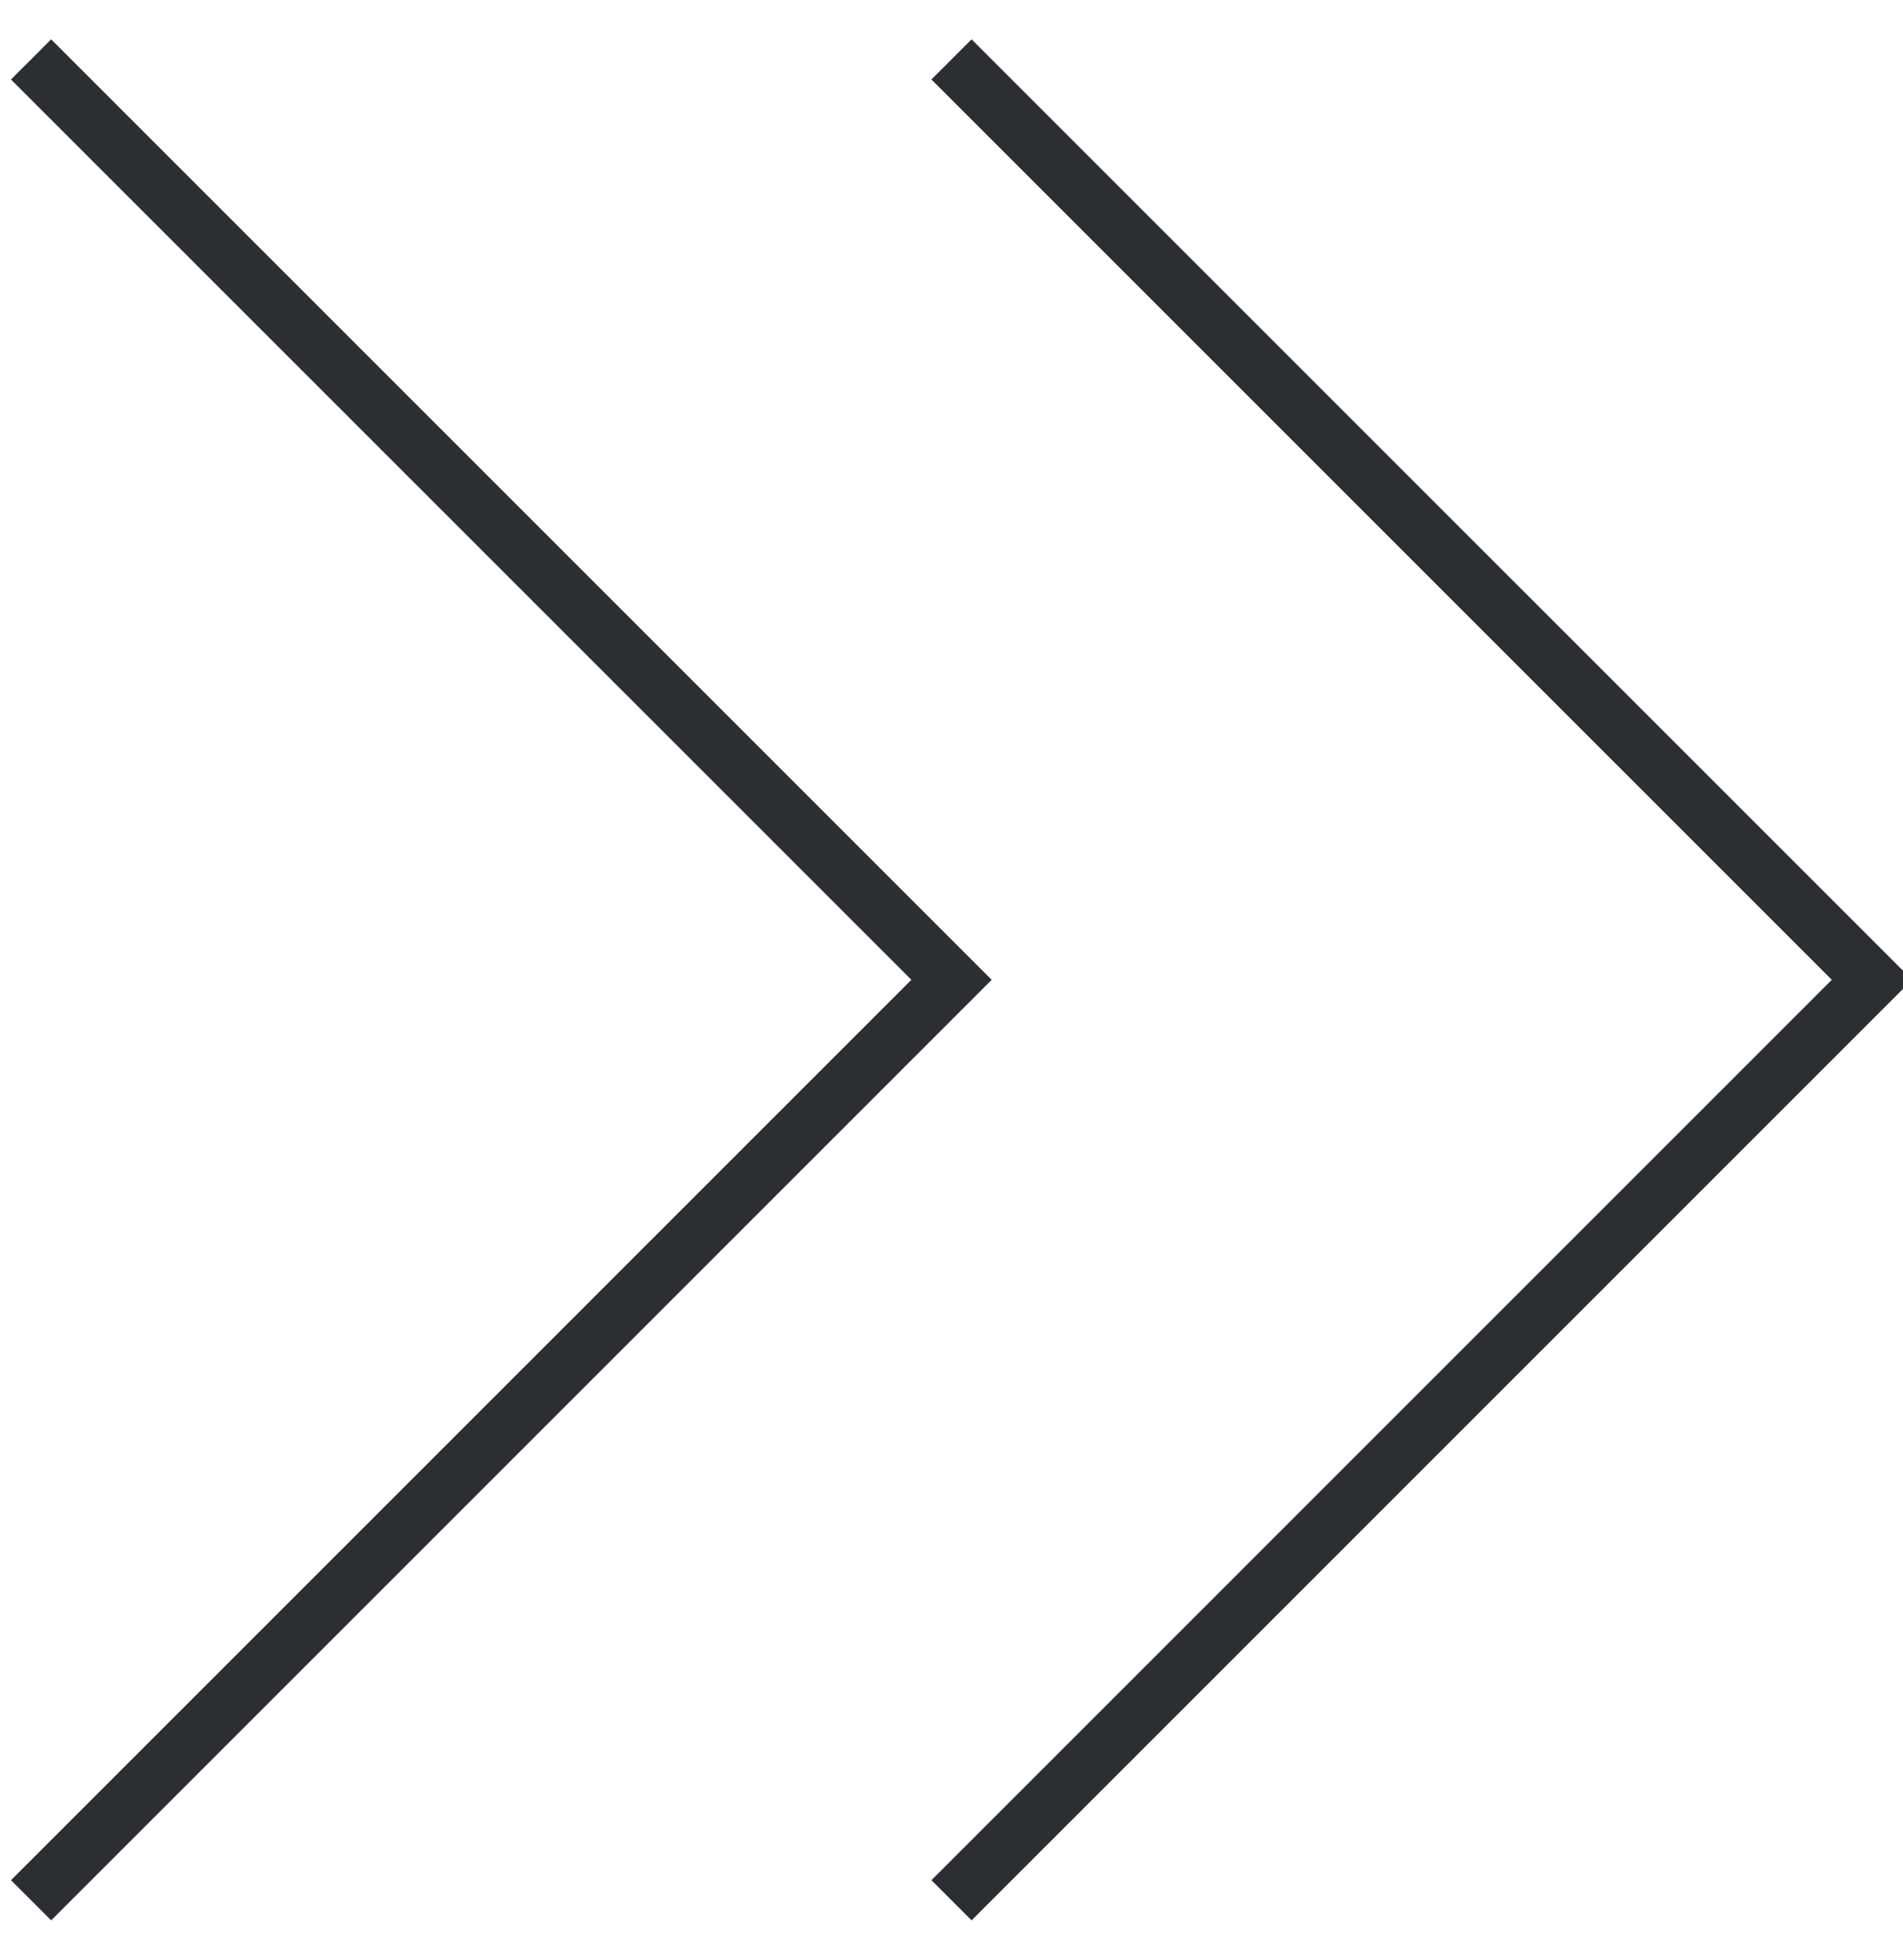 <svg xmlns="http://www.w3.org/2000/svg" xmlns:xlink="http://www.w3.org/1999/xlink" width="67" height="69" viewBox="0 0 67 69">
  <defs>
    <clipPath id="clip-Arrows_Right">
      <rect width="67" height="69"/>
    </clipPath>
  </defs>
  <g id="Arrows_Right" data-name="Arrows Right" clip-path="url(#clip-Arrows_Right)">
    <rect width="67" height="69" fill="rgba(255,255,255,0)"/>
    <g id="Component_86_6" data-name="Component 86 – 6" transform="translate(1.094 2.092)">
      <g id="State_2" data-name="State 2" transform="translate(32.407) rotate(90)">
        <g id="Group_39703" data-name="Group 39703" transform="translate(64.815 0) rotate(90)">
          <g id="Group_39599" data-name="Group 39599" transform="translate(0 0)">
            <path id="Path_38926" data-name="Path 38926" d="M32.407,64.815,0,32.409,32.407,0" transform="translate(0 0)" fill="none" stroke="#2b2f33" stroke-miterlimit="10" stroke-width="2"/>
          </g>
        </g>
      </g>
      <g id="State_2-2" data-name="State 2" transform="translate(64.813) rotate(90)">
        <g id="Group_39703-2" data-name="Group 39703" transform="translate(64.815 0) rotate(90)">
          <g id="Group_39599-2" data-name="Group 39599" transform="translate(0 0)">
            <path id="Path_38926-2" data-name="Path 38926" d="M32.407,64.815,0,32.409,32.407,0" transform="translate(0 0)" fill="none" stroke="#2b2f33" stroke-miterlimit="10" stroke-width="2"/>
          </g>
        </g>
      </g>
    </g>
  </g>
</svg>
